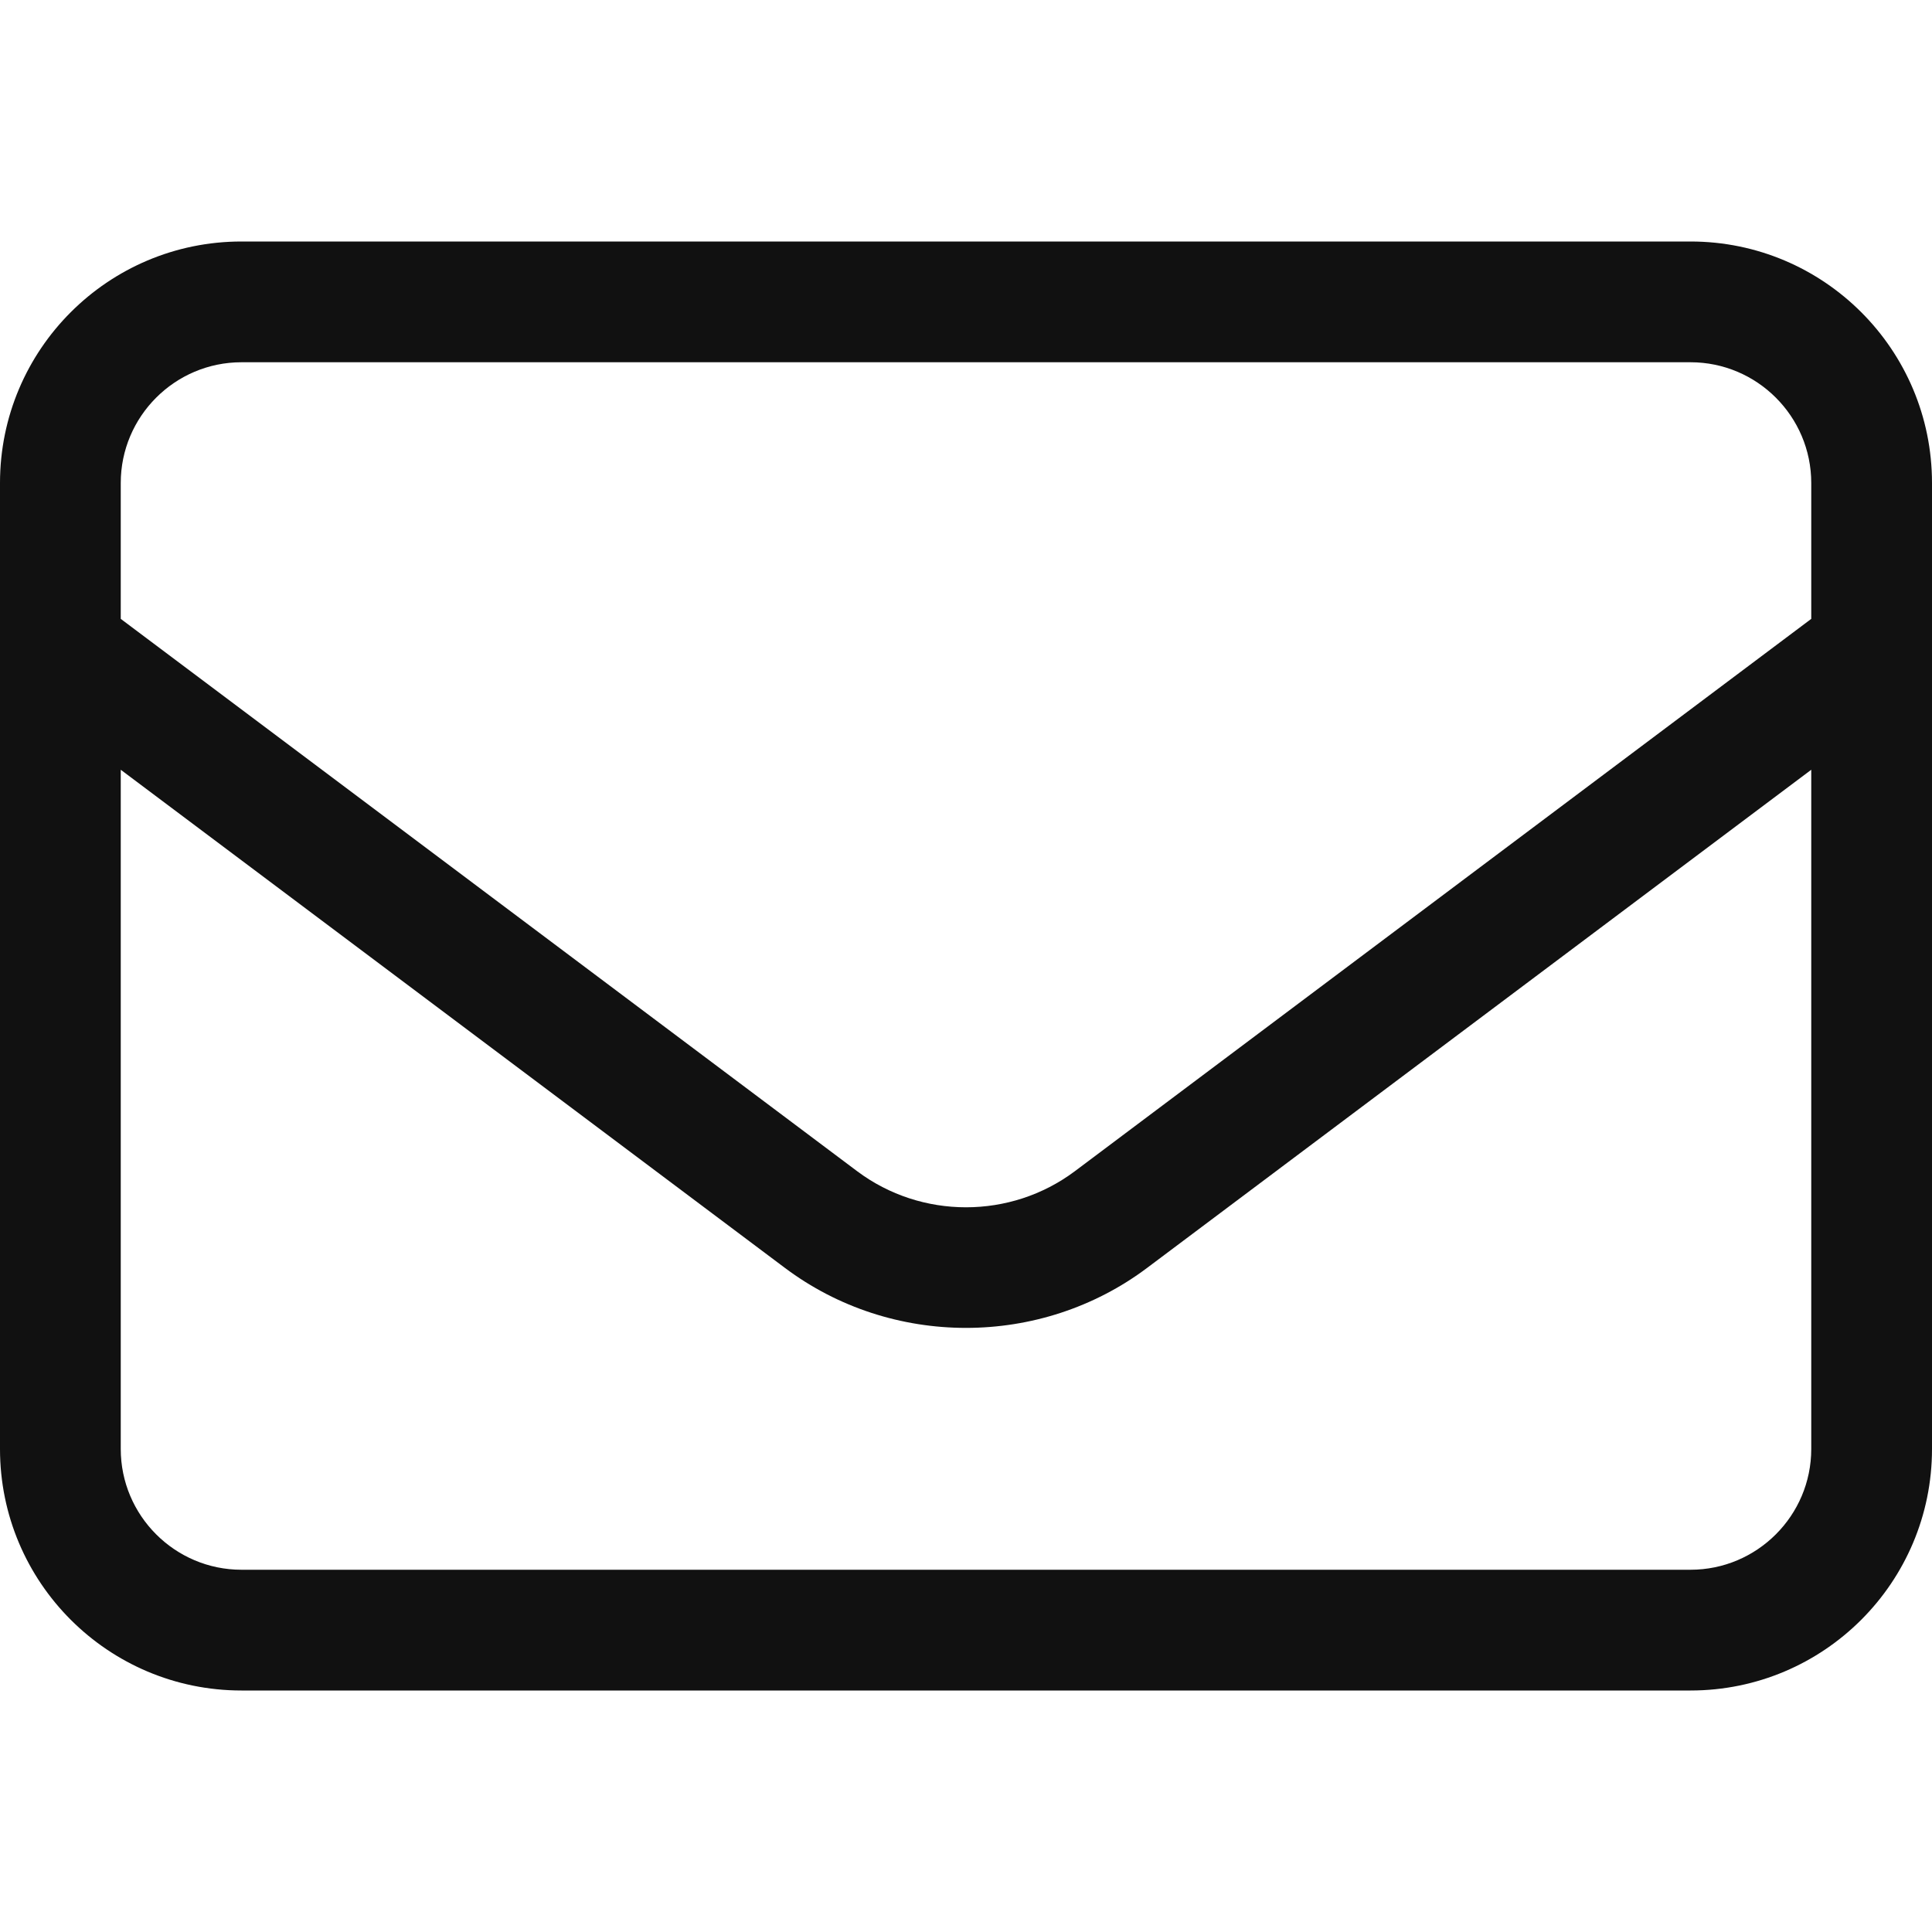 <svg xmlns="http://www.w3.org/2000/svg" fill="#111" viewBox="0 0 512 512"><path d="M448 64H64C28.654 64 0 92.652 0 128v256c0 35.346 28.654 64 64 64h384c35.348 0 64-28.654 64-64V128c0-35.348-28.652-64-64-64zM64 96h384c17.645 0 32 14.355 32 32v36.008L284.812 310.406c-17 12.719-40.624 12.719-57.624 0L32 164.008V128c0-17.645 14.355-32 32-32zm416 288c0 17.645-14.355 32-32 32H64c-17.645 0-32-14.355-32-32V203.994L208 336c14.125 10.609 31.062 15.906 48 15.906s33.875-5.297 48-15.906l176-132.006V384z"/></svg>